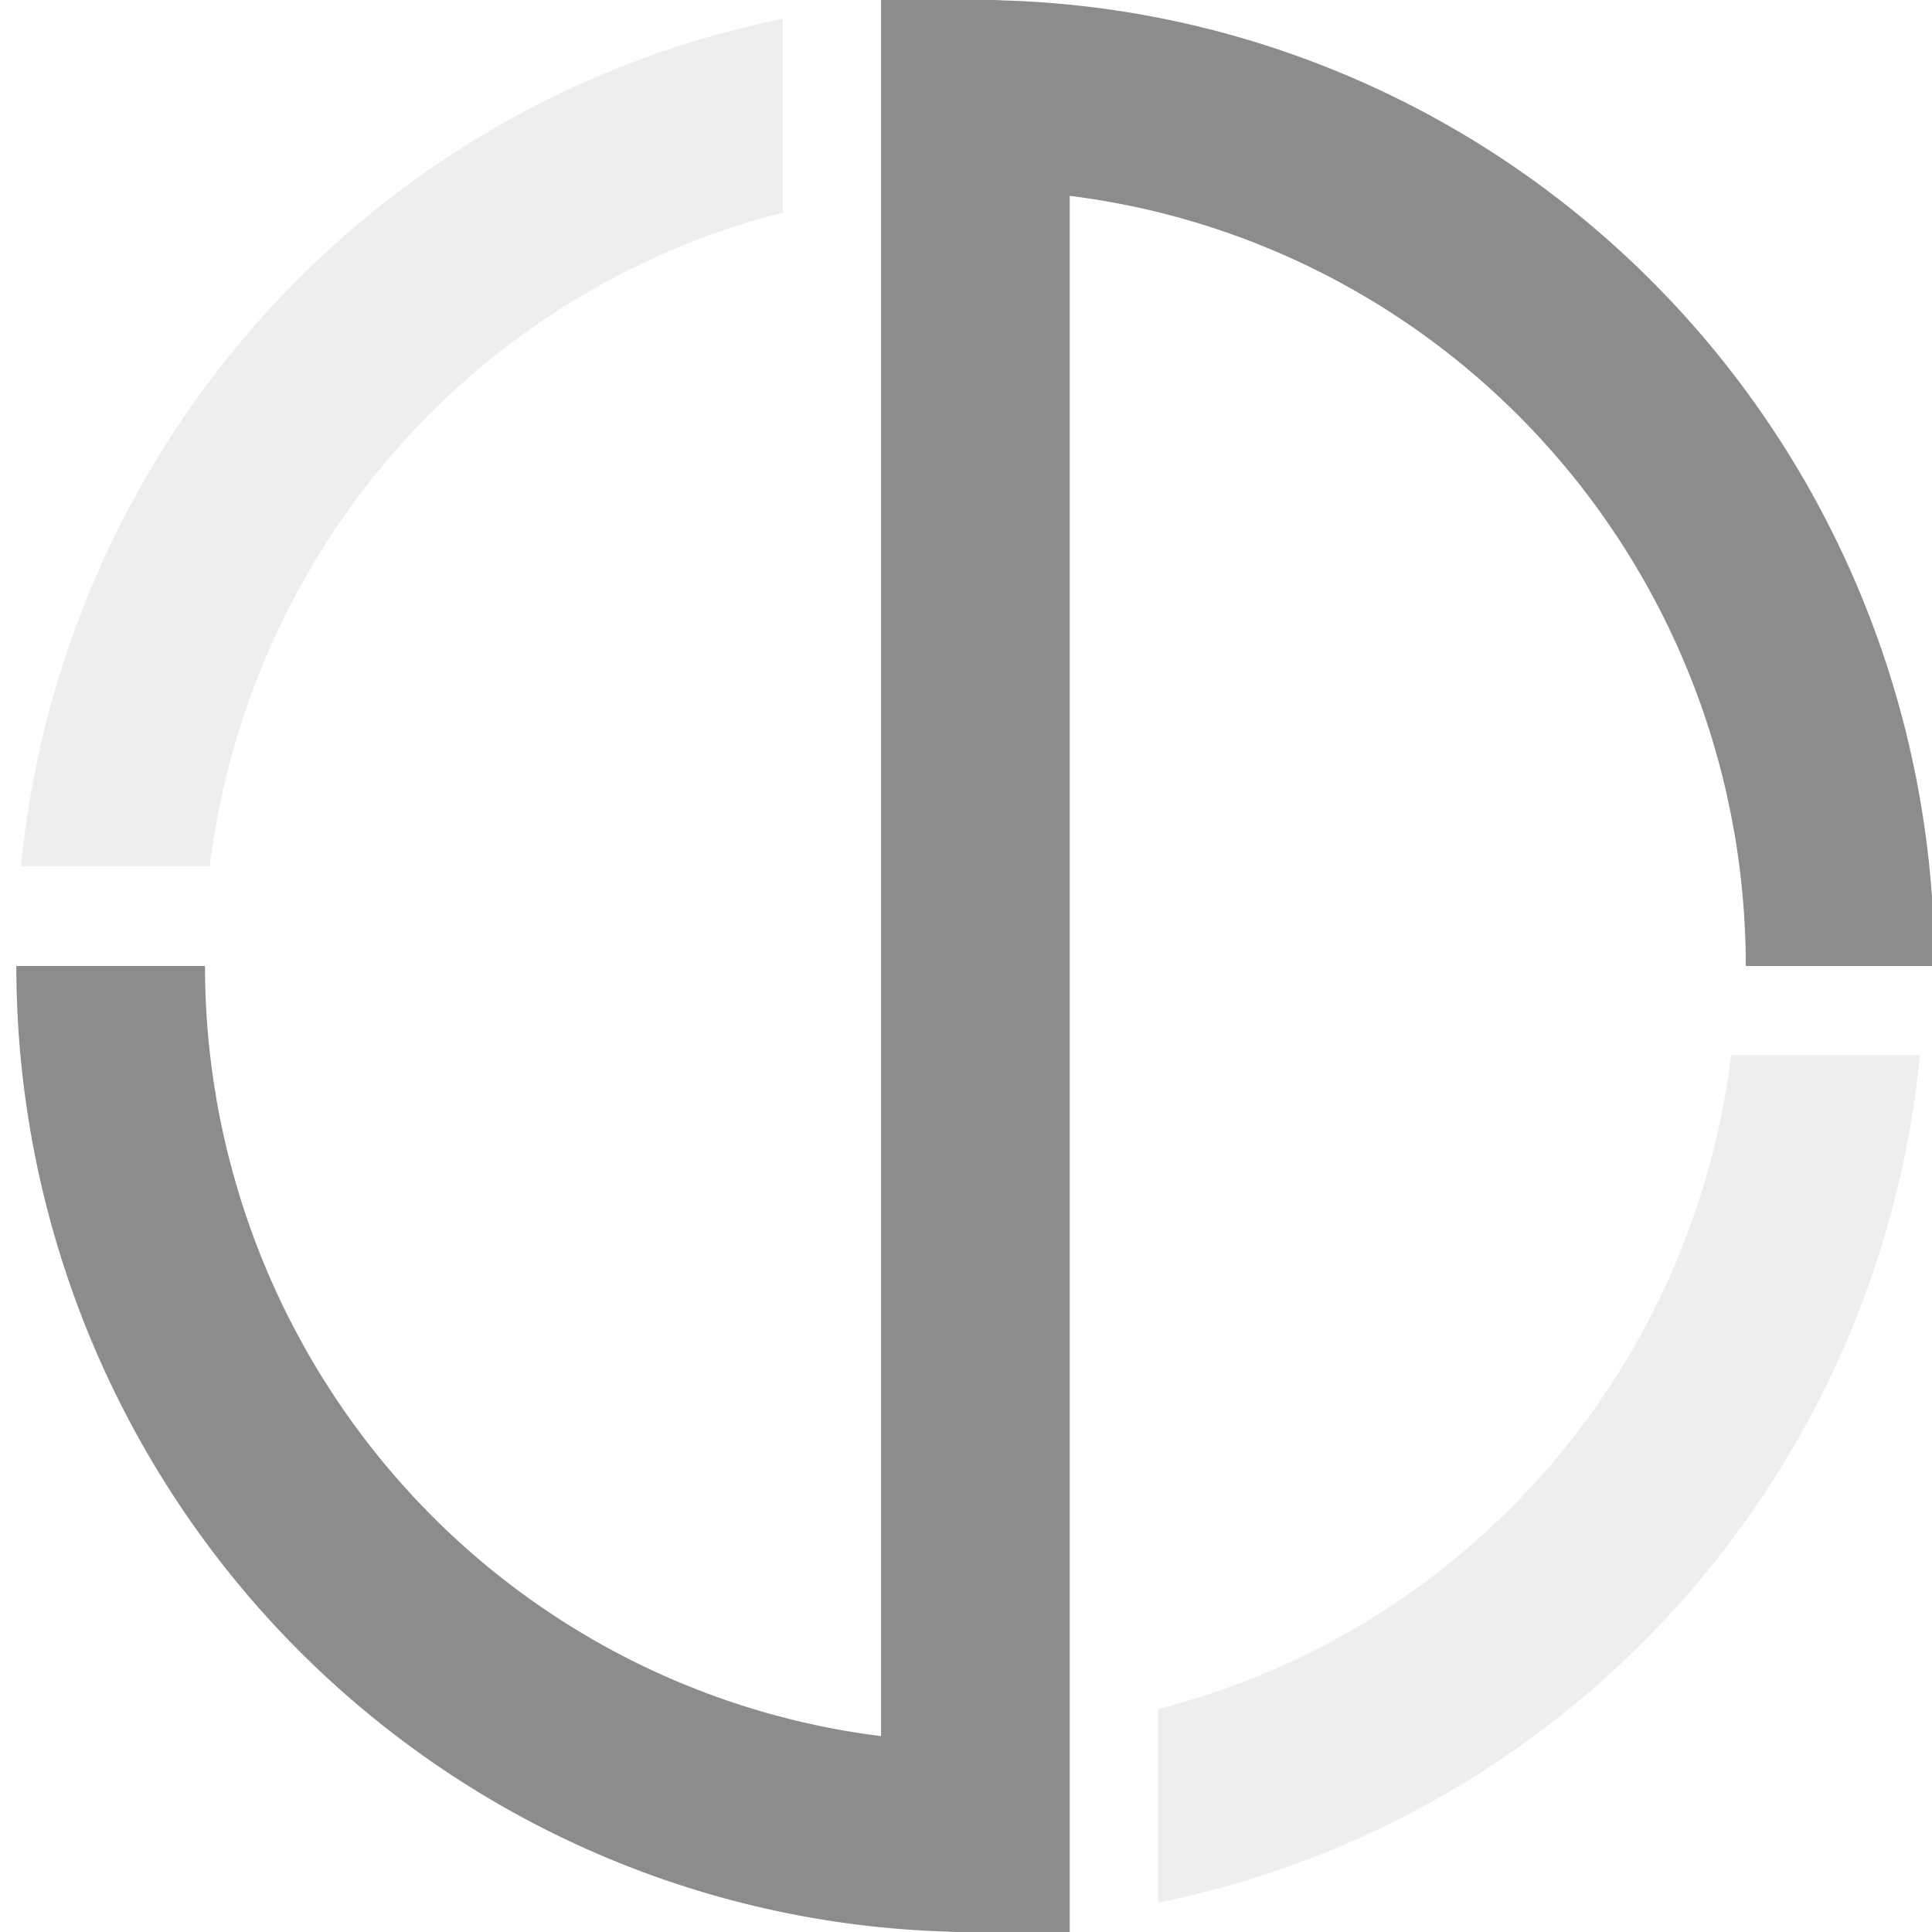 <?xml version="1.0" encoding="UTF-8"?>
<svg xmlns="http://www.w3.org/2000/svg" width="29" height="29" viewBox="0 0 29 29" fill="none">
  <g clip-path="url(#clip0_868_386)">
    <path fill-rule="evenodd" clip-rule="evenodd" d="M14.641 0C16.532 0 18.404 0.375 20.15 1.104C21.897 1.832 23.484 2.901 24.82 4.247C26.157 5.593 27.218 7.192 27.941 8.951C28.665 10.71 29.037 12.596 29.037 14.5H26.205C26.205 12.97 25.906 11.456 25.325 10.043C24.744 8.63 23.892 7.346 22.818 6.264C21.744 5.182 20.469 4.324 19.066 3.739C17.663 3.154 16.16 2.852 14.641 2.852V0Z" fill="#8C8C8C"></path>
    <path fill-rule="evenodd" clip-rule="evenodd" d="M14.641 29C12.751 29 10.879 28.625 9.132 27.896C7.386 27.168 5.799 26.099 4.462 24.753C3.125 23.407 2.065 21.808 1.341 20.049C0.618 18.29 0.245 16.404 0.245 14.5H3.077C3.077 16.03 3.377 17.544 3.958 18.957C4.539 20.37 5.391 21.654 6.464 22.736C7.538 23.818 8.813 24.676 10.216 25.261C11.619 25.846 13.123 26.148 14.641 26.148V29Z" fill="#8C8C8C"></path>
    <path d="M13.225 0H14.877C15.529 0 16.057 0.532 16.057 1.189V29H14.405C13.754 29 13.225 28.468 13.225 27.811V0Z" fill="#8C8C8C"></path>
    <g opacity="0.15">
      <path d="M0.245 14.42V14.421H3.063V14.42H0.245Z" fill="#8C8C8C"></path>
      <path d="M0.315 13.002H3.149C3.276 11.968 3.541 10.954 3.939 9.988C4.517 8.582 5.364 7.305 6.432 6.23C7.501 5.154 8.769 4.301 10.165 3.719C10.681 3.503 11.211 3.327 11.75 3.19V0.282C10.84 0.466 9.948 0.738 9.087 1.098C7.349 1.822 5.77 2.885 4.44 4.224C3.11 5.563 2.055 7.153 1.336 8.902C0.796 10.213 0.453 11.595 0.315 13.002Z" fill="#8C8C8C"></path>
      <path d="M27.799 19.939C28.338 18.628 28.681 17.247 28.82 15.839H25.985C25.858 16.873 25.593 17.887 25.196 18.854C24.618 20.259 23.77 21.536 22.702 22.612C21.634 23.688 20.366 24.541 18.97 25.123C18.454 25.338 17.924 25.515 17.385 25.652V28.56C18.294 28.376 19.186 28.103 20.048 27.744C21.785 27.019 23.364 25.957 24.694 24.618C26.024 23.279 27.079 21.689 27.799 19.939Z" fill="#8C8C8C"></path>
    </g>
  </g>
  <defs>
    <clipPath id="clip0_868_386">
      <rect width="29" height="29" fill="white"></rect>
    </clipPath>
  </defs>
</svg>
